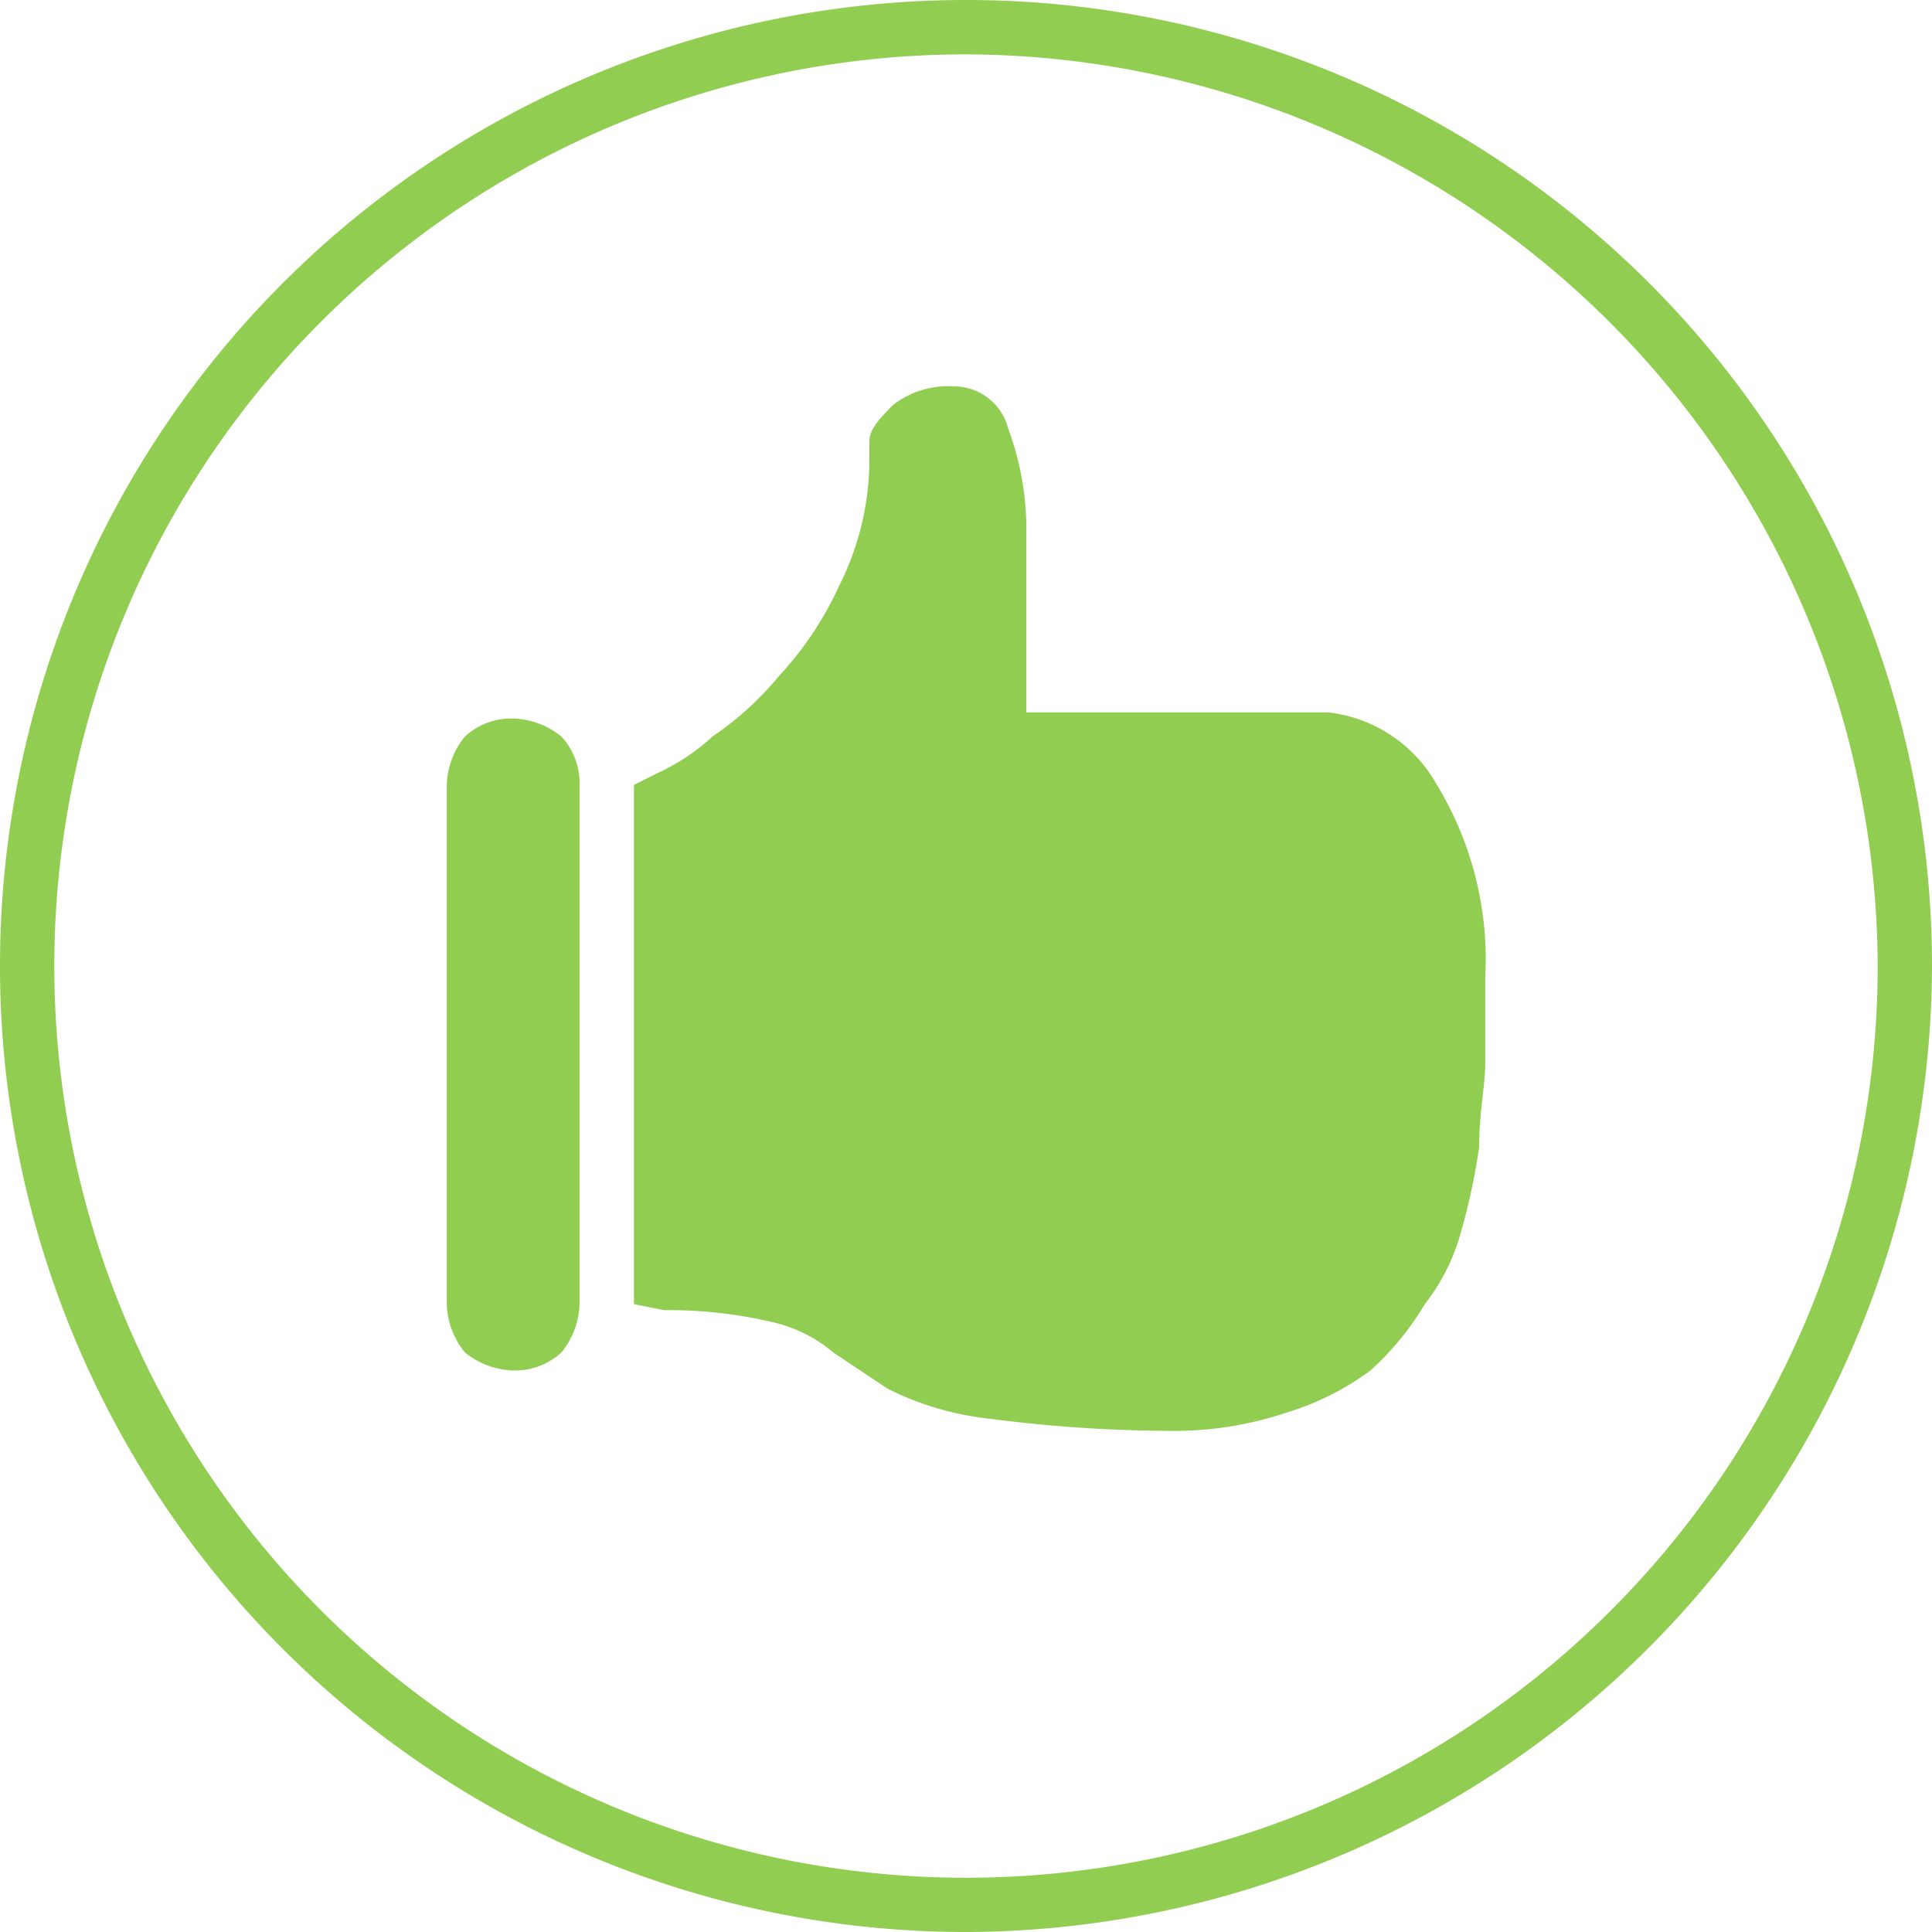 <svg height="36" viewBox="0 0 36 36" width="36" xmlns="http://www.w3.org/2000/svg"><path d="m8.325 24.3v-9.675a1.5 1.5 0 0 1 .337-.9 1.277 1.277 0 0 1 .9-.337 1.5 1.5 0 0 1 .9.337 1.277 1.277 0 0 1 .337.9v9.675a1.5 1.5 0 0 1 -.337.9 1.277 1.277 0 0 1 -.9.337 1.5 1.5 0 0 1 -.9-.337 1.5 1.5 0 0 1 -.337-.9zm18.45-9.675a6.273 6.273 0 0 1 .9 3.6v1.575c0 .45-.113.9-.113 1.575a11.955 11.955 0 0 1 -.337 1.575 3.8 3.8 0 0 1 -.675 1.35 5.412 5.412 0 0 1 -1.013 1.237 5.153 5.153 0 0 1 -1.575.788 6.55 6.55 0 0 1 -2.137.337 26.592 26.592 0 0 1 -3.375-.225 5.558 5.558 0 0 1 -1.913-.562l-1.012-.675a2.637 2.637 0 0 0 -1.125-.562 8.38 8.38 0 0 0 -2.025-.225l-.562-.112v-9.676l.45-.225a3.907 3.907 0 0 0 1.012-.675 5.9 5.9 0 0 0 1.237-1.125 6.305 6.305 0 0 0 1.125-1.687 5.229 5.229 0 0 0 .563-2.363v-.337c0-.225.225-.45.45-.675a1.68 1.68 0 0 1 1.125-.338 1.044 1.044 0 0 1 1.012.787 5.45 5.45 0 0 1 .337 2.025v3.262h5.626a2.664 2.664 0 0 1 2.025 1.351zm-8.775 21.375a18 18 0 1 1 18-18 18.053 18.053 0 0 1 -18 18zm0-34.987a16.988 16.988 0 1 0 16.988 16.987 17.045 17.045 0 0 0 -16.988-16.987z" fill="#91cd50"/></svg>